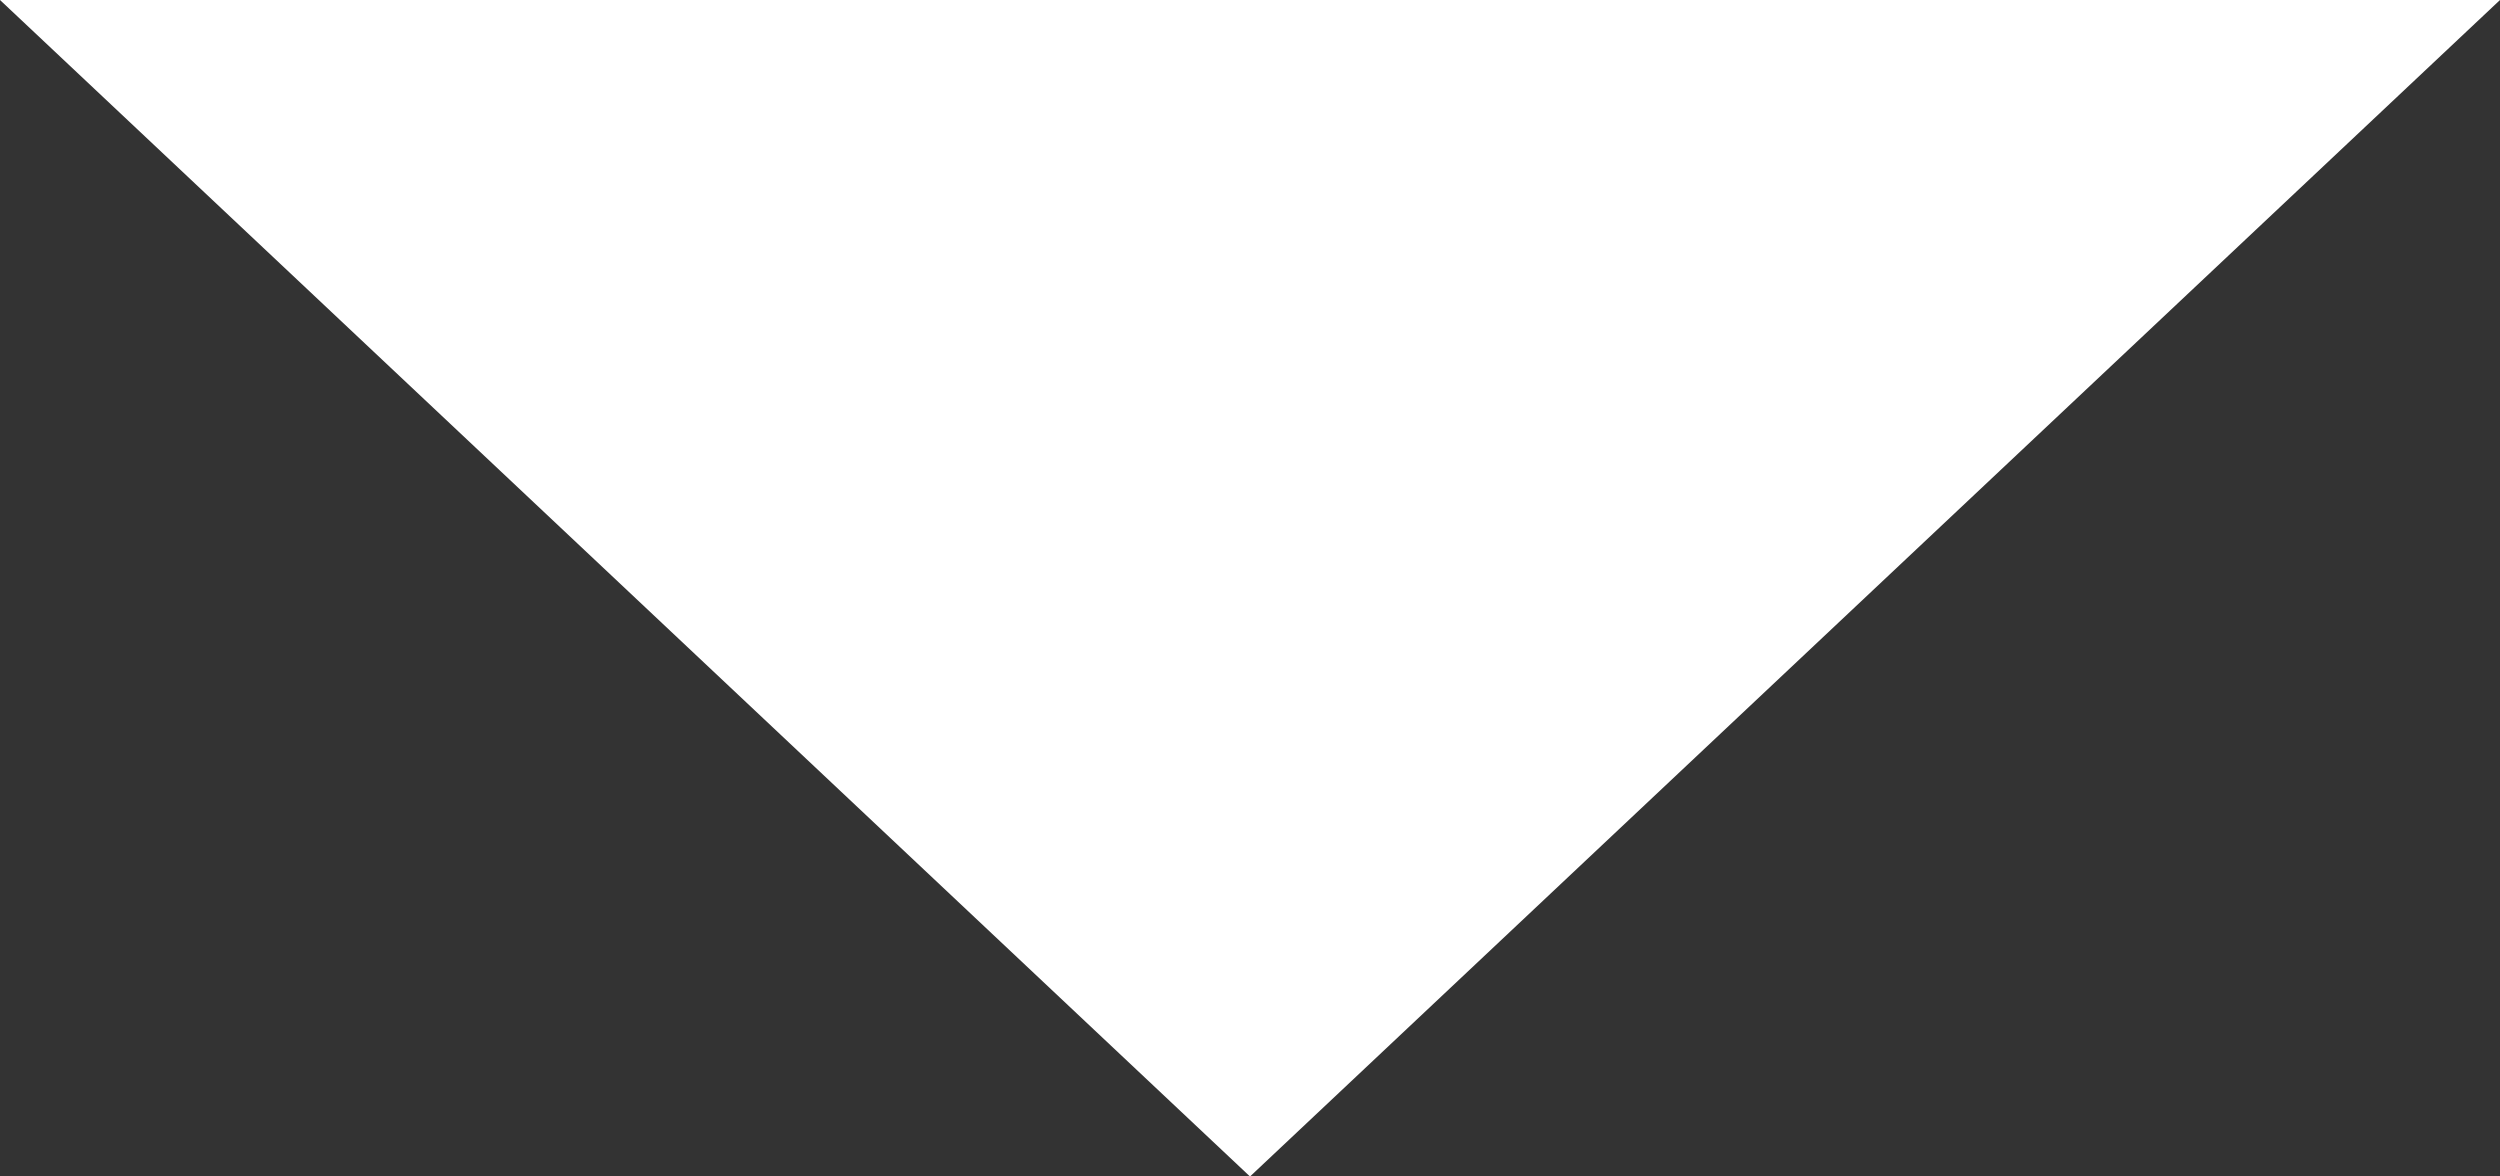 <svg xmlns="http://www.w3.org/2000/svg" width="40" height="18.824" viewBox="0 0 40 18.824"><rect x="0" y="0" width="40" height="18.824" fill="#333333" stroke="none"/><defs><style>.a{fill:#fff;}</style></defs><path class="a" d="M20,0,40-18.824H0Z" transform="translate(0 18.824)"/></svg>